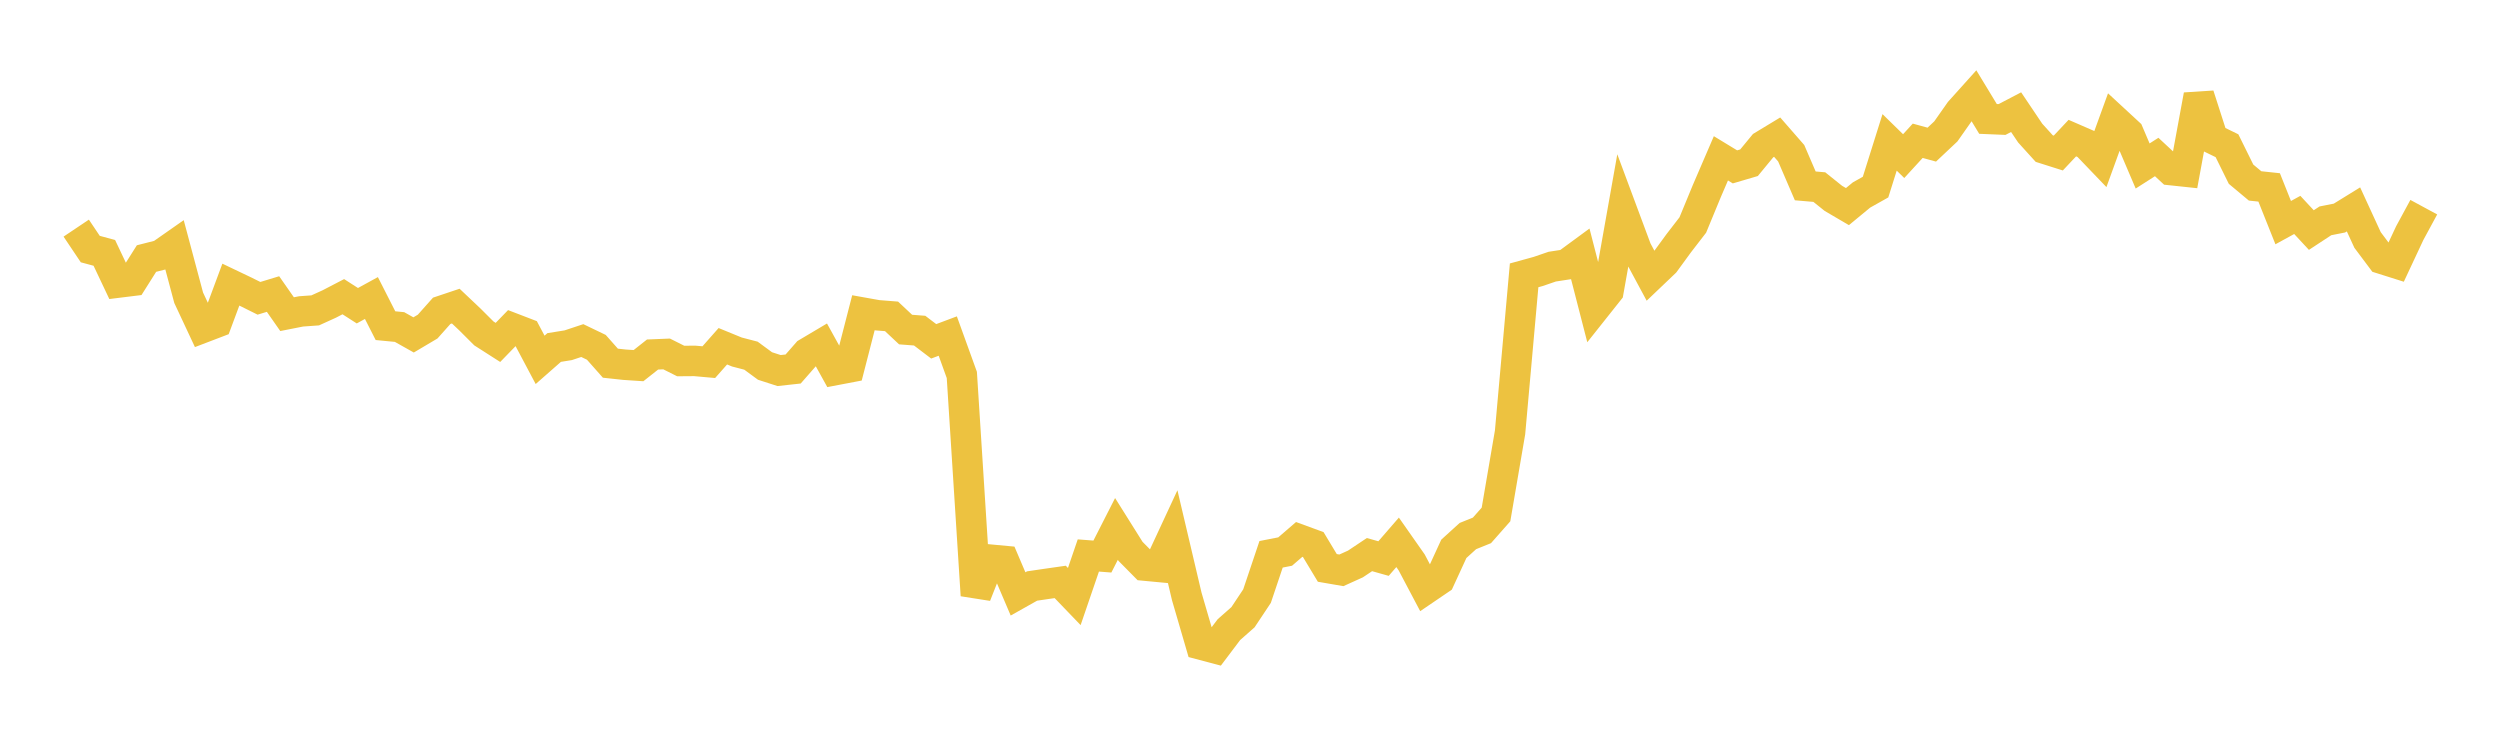 <svg width="164" height="48" xmlns="http://www.w3.org/2000/svg" xmlns:xlink="http://www.w3.org/1999/xlink"><path fill="none" stroke="rgb(237,194,64)" stroke-width="2" d="M5,14.965L5.922,16.339L6.844,16.588L7.766,18.535L8.689,18.421L9.611,16.961L10.533,16.726L11.455,16.081L12.377,19.533L13.299,21.503L14.222,21.15L15.144,18.67L16.066,19.11L16.988,19.569L17.91,19.289L18.832,20.609L19.754,20.427L20.677,20.361L21.599,19.942L22.521,19.463L23.443,20.055L24.365,19.55L25.287,21.364L26.21,21.453L27.132,21.971L28.054,21.424L28.976,20.389L29.898,20.08L30.82,20.952L31.743,21.873L32.665,22.463L33.587,21.513L34.509,21.867L35.431,23.606L36.353,22.796L37.275,22.648L38.198,22.341L39.12,22.784L40.042,23.825L40.964,23.925L41.886,23.986L42.808,23.257L43.731,23.219L44.653,23.682L45.575,23.675L46.497,23.757L47.419,22.714L48.341,23.092L49.263,23.332L50.186,24.01L51.108,24.308L52.03,24.207L52.952,23.154L53.874,22.607L54.796,24.276L55.719,24.1L56.641,20.516L57.563,20.681L58.485,20.754L59.407,21.619L60.329,21.69L61.251,22.391L62.174,22.045L63.096,24.596L64.018,39.051L64.94,36.712L65.862,36.798L66.784,38.961L67.707,38.442L68.629,38.306L69.551,38.174L70.473,39.133L71.395,36.439L72.317,36.51L73.24,34.698L74.162,36.168L75.084,37.101L76.006,37.188L76.928,35.204L77.85,39.12L78.772,42.281L79.695,42.526L80.617,41.304L81.539,40.491L82.461,39.105L83.383,36.362L84.305,36.182L85.228,35.386L86.15,35.724L87.072,37.255L87.994,37.414L88.916,36.997L89.838,36.382L90.76,36.642L91.683,35.577L92.605,36.892L93.527,38.637L94.449,38.01L95.371,36.004L96.293,35.166L97.216,34.793L98.138,33.748L99.06,28.361L99.982,18.062L100.904,17.808L101.826,17.492L102.749,17.35L103.671,16.673L104.593,20.254L105.515,19.093L106.437,13.906L107.359,16.383L108.281,18.098L109.204,17.218L110.126,15.955L111.048,14.76L111.97,12.527L112.892,10.386L113.814,10.947L114.737,10.675L115.659,9.555L116.581,8.997L117.503,10.053L118.425,12.194L119.347,12.273L120.269,13.012L121.192,13.553L122.114,12.792L123.036,12.274L123.958,9.34L124.88,10.241L125.802,9.235L126.725,9.488L127.647,8.62L128.569,7.308L129.491,6.282L130.413,7.801L131.335,7.839L132.257,7.357L133.18,8.73L134.102,9.747L135.024,10.039L135.946,9.059L136.868,9.46L137.79,10.421L138.713,7.877L139.635,8.729L140.557,10.889L141.479,10.299L142.401,11.156L143.323,11.254L144.246,6.244L145.168,9.11L146.09,9.559L147.012,11.426L147.934,12.196L148.856,12.294L149.778,14.605L150.701,14.099L151.623,15.092L152.545,14.487L153.467,14.305L154.389,13.736L155.311,15.741L156.234,16.973L157.156,17.264L158.078,15.294L159,13.591"></path></svg>